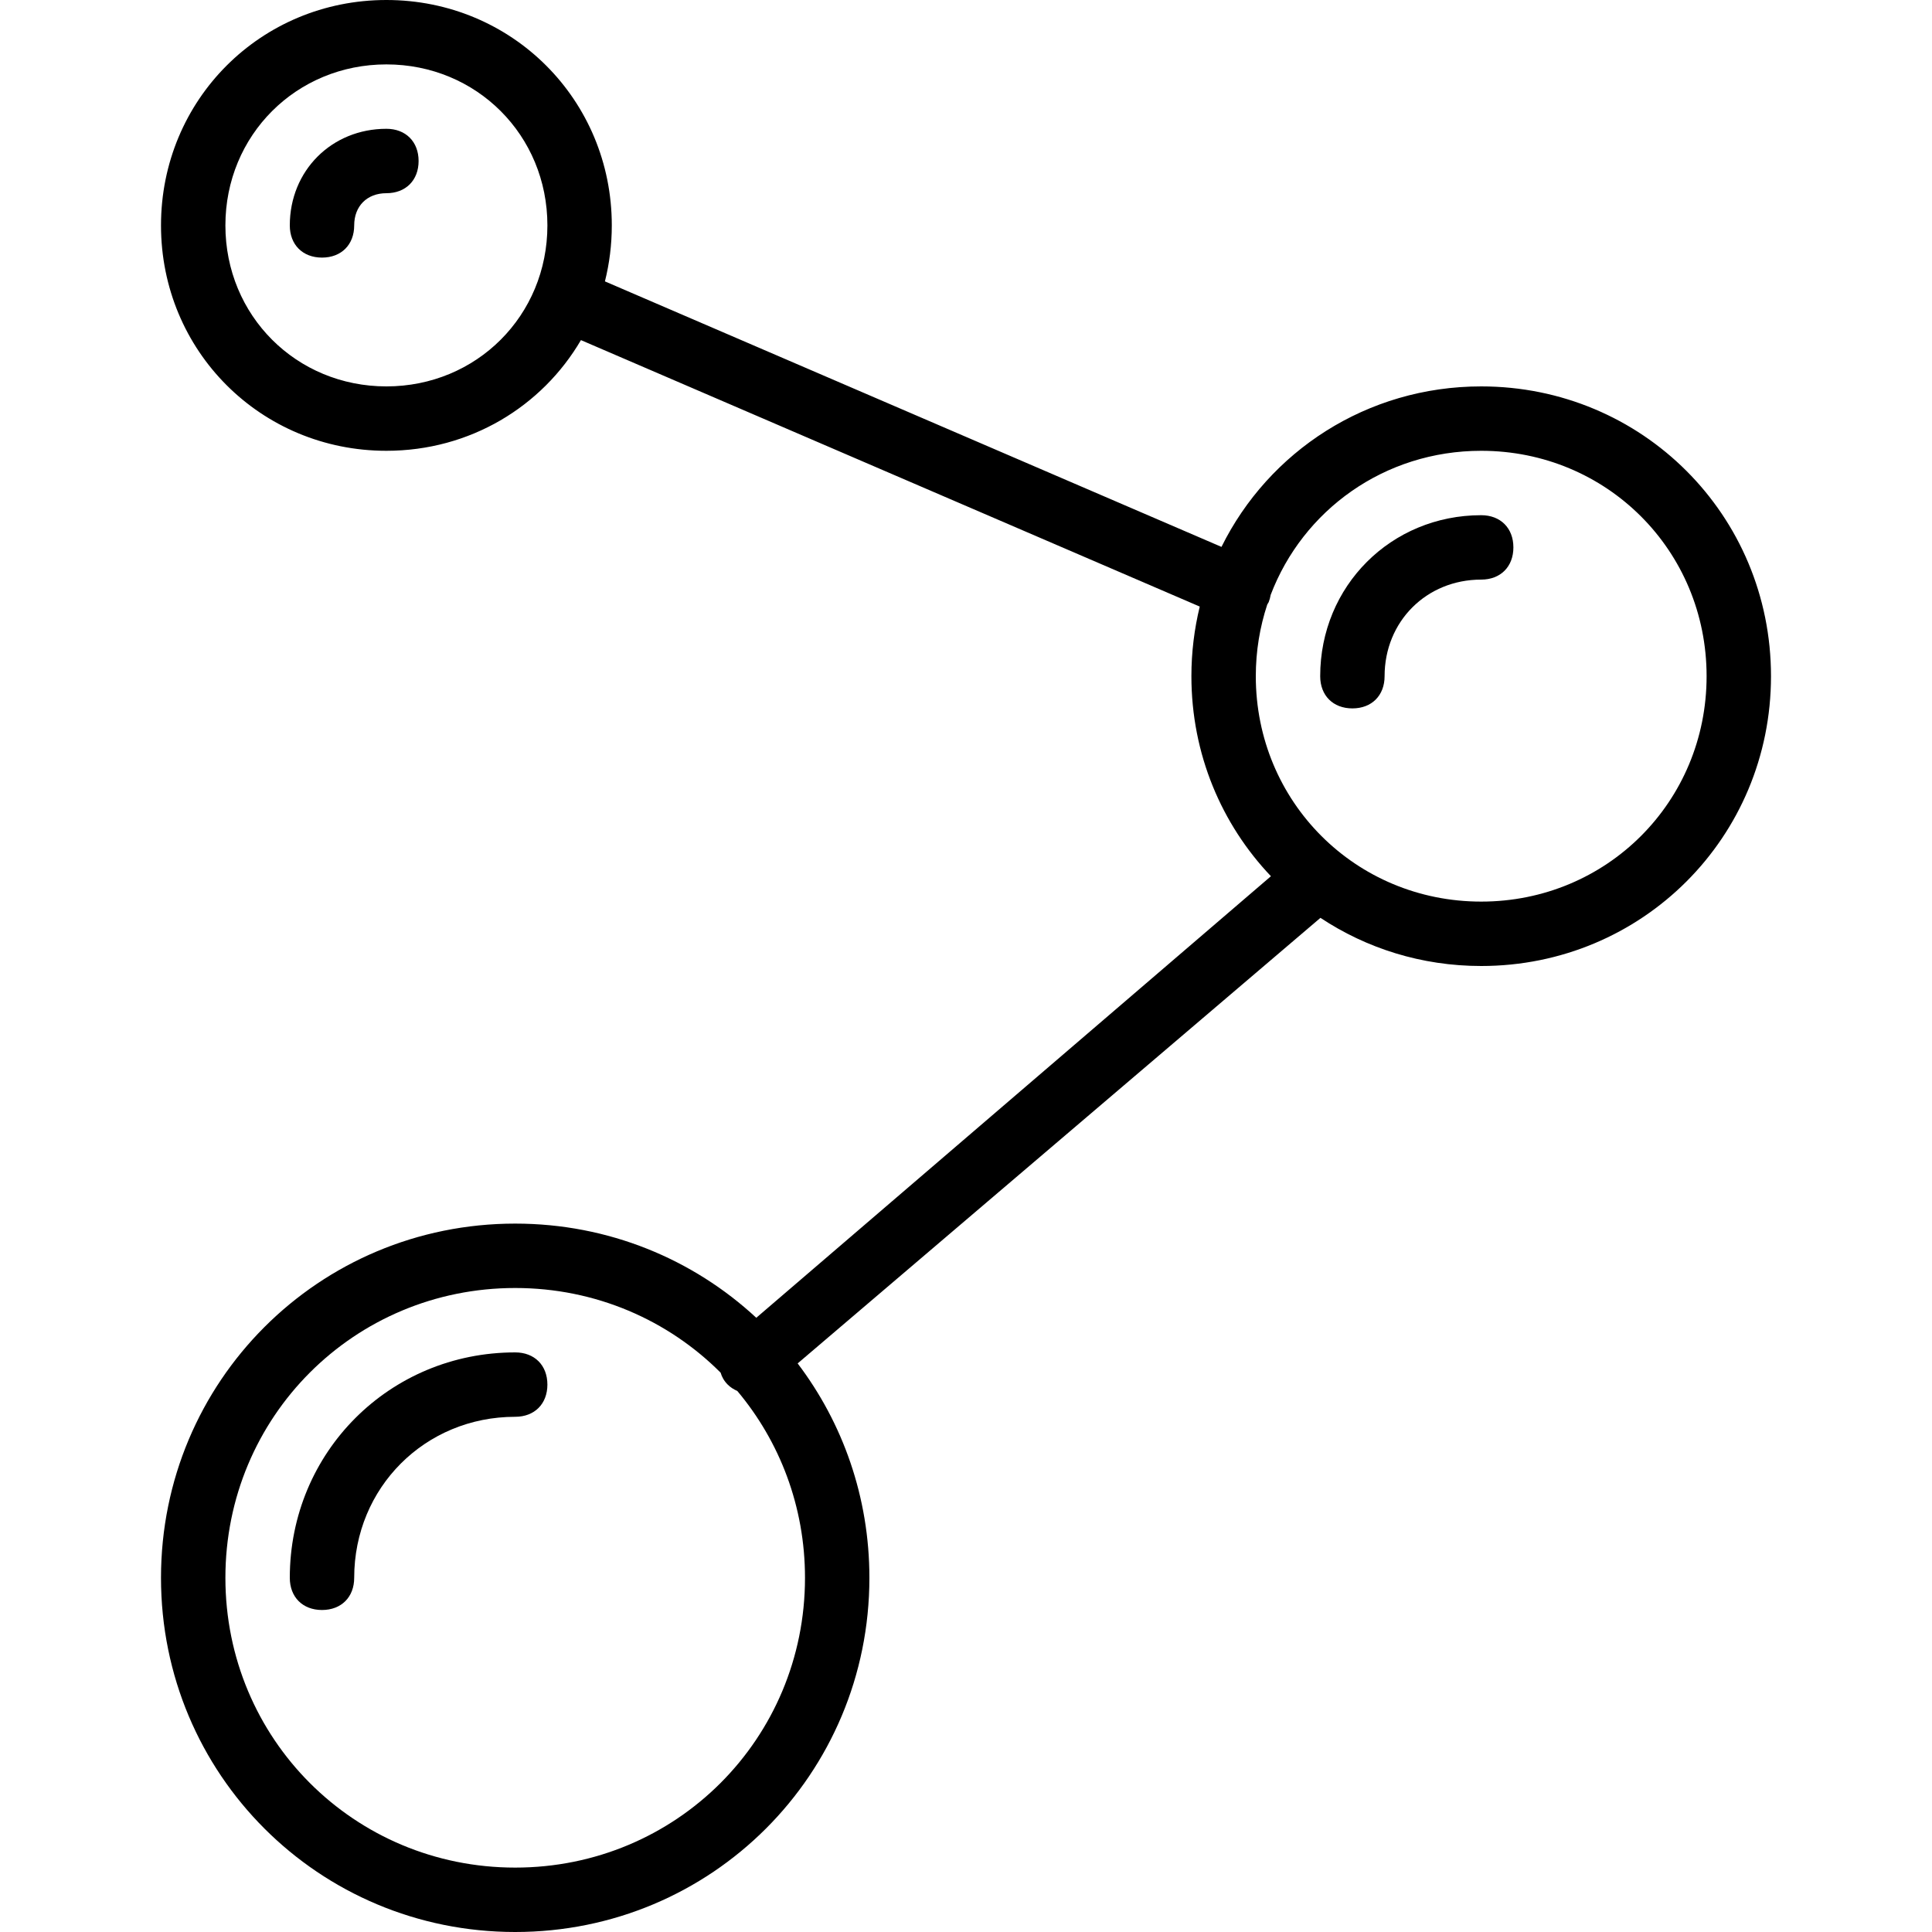 <?xml version="1.0" encoding="iso-8859-1"?>
<!-- Uploaded to: SVG Repo, www.svgrepo.com, Generator: SVG Repo Mixer Tools -->
<svg fill="#000000" height="800px" width="800px" version="1.1" id="Layer_1" xmlns="http://www.w3.org/2000/svg" xmlns:xlink="http://www.w3.org/1999/xlink" 
	 viewBox="0 0 512 512" xml:space="preserve">
<g transform="translate(1 1)">
	<g>
		<g>
			<path d="M135.533,357.4c-33.28,0-59.733,26.453-59.733,59.733c0,5.12,3.413,8.533,8.533,8.533s8.533-3.413,8.533-8.533
				c0-23.893,18.773-42.667,42.667-42.667c5.12,0,8.533-3.413,8.533-8.533S140.653,357.4,135.533,357.4z"/>
			<path d="M101.4,33.133c-14.507,0-25.6,11.093-25.6,25.6c0,5.12,3.413,8.533,8.533,8.533s8.533-3.413,8.533-8.533
				S96.28,50.2,101.4,50.2c5.12,0,8.533-3.413,8.533-8.533S106.52,33.133,101.4,33.133z"/>
			<path d="M391.533,101.4c-30.319,0-56.314,17.245-68.829,42.531l-163.391-70.36c1.187-4.736,1.82-9.705,1.82-14.838
				C161.133,25.453,134.68-1,101.4-1C68.12-1,41.667,25.453,41.667,58.733c0,33.28,26.453,59.733,59.733,59.733
				c22.133,0,41.234-11.708,51.555-29.334l163.991,70.618c-1.437,5.905-2.213,12.079-2.213,18.449
				c0,20.638,8.002,39.263,21.076,53.011L199.425,348.223c-16.724-15.504-39.149-24.956-63.892-24.956
				c-52.053,0-93.867,41.813-93.867,93.867S83.48,511,135.533,511s93.867-41.813,93.867-93.867c0-21.401-7.073-41.068-19.014-56.813
				l138.549-118.082C361.098,250.306,375.727,255,391.533,255c42.667,0,76.8-34.133,76.8-76.8S434.2,101.4,391.533,101.4z
				 M101.4,101.4c-23.893,0-42.667-18.773-42.667-42.667S77.507,16.067,101.4,16.067c23.893,0,42.667,18.773,42.667,42.667
				S125.293,101.4,101.4,101.4z M135.533,493.933c-42.667,0-76.8-34.133-76.8-76.8s34.133-76.8,76.8-76.8
				c21.355,0,40.571,8.551,54.441,22.443c0.327,1.134,0.934,2.212,1.879,3.157c0.717,0.717,1.59,1.274,2.544,1.69
				c11.204,13.335,17.936,30.578,17.936,49.51C212.333,459.8,178.2,493.933,135.533,493.933z M391.533,237.933
				c-33.28,0-59.733-26.453-59.733-59.733c0-6.66,1.075-13.039,3.037-18.995c0.126-0.21,0.264-0.407,0.377-0.632
				c0.249-0.623,0.417-1.265,0.523-1.911c8.545-22.459,30.134-38.196,55.797-38.196c33.28,0,59.733,26.453,59.733,59.733
				C451.267,211.48,424.813,237.933,391.533,237.933z"/>
			<path d="M391.533,135.533c-23.893,0-42.667,18.773-42.667,42.667c0,5.12,3.413,8.533,8.533,8.533s8.533-3.413,8.533-8.533
				c0-14.507,11.093-25.6,25.6-25.6c5.12,0,8.533-3.413,8.533-8.533C400.067,138.947,396.653,135.533,391.533,135.533z"/>
		</g>
	</g>
</g>
</svg>